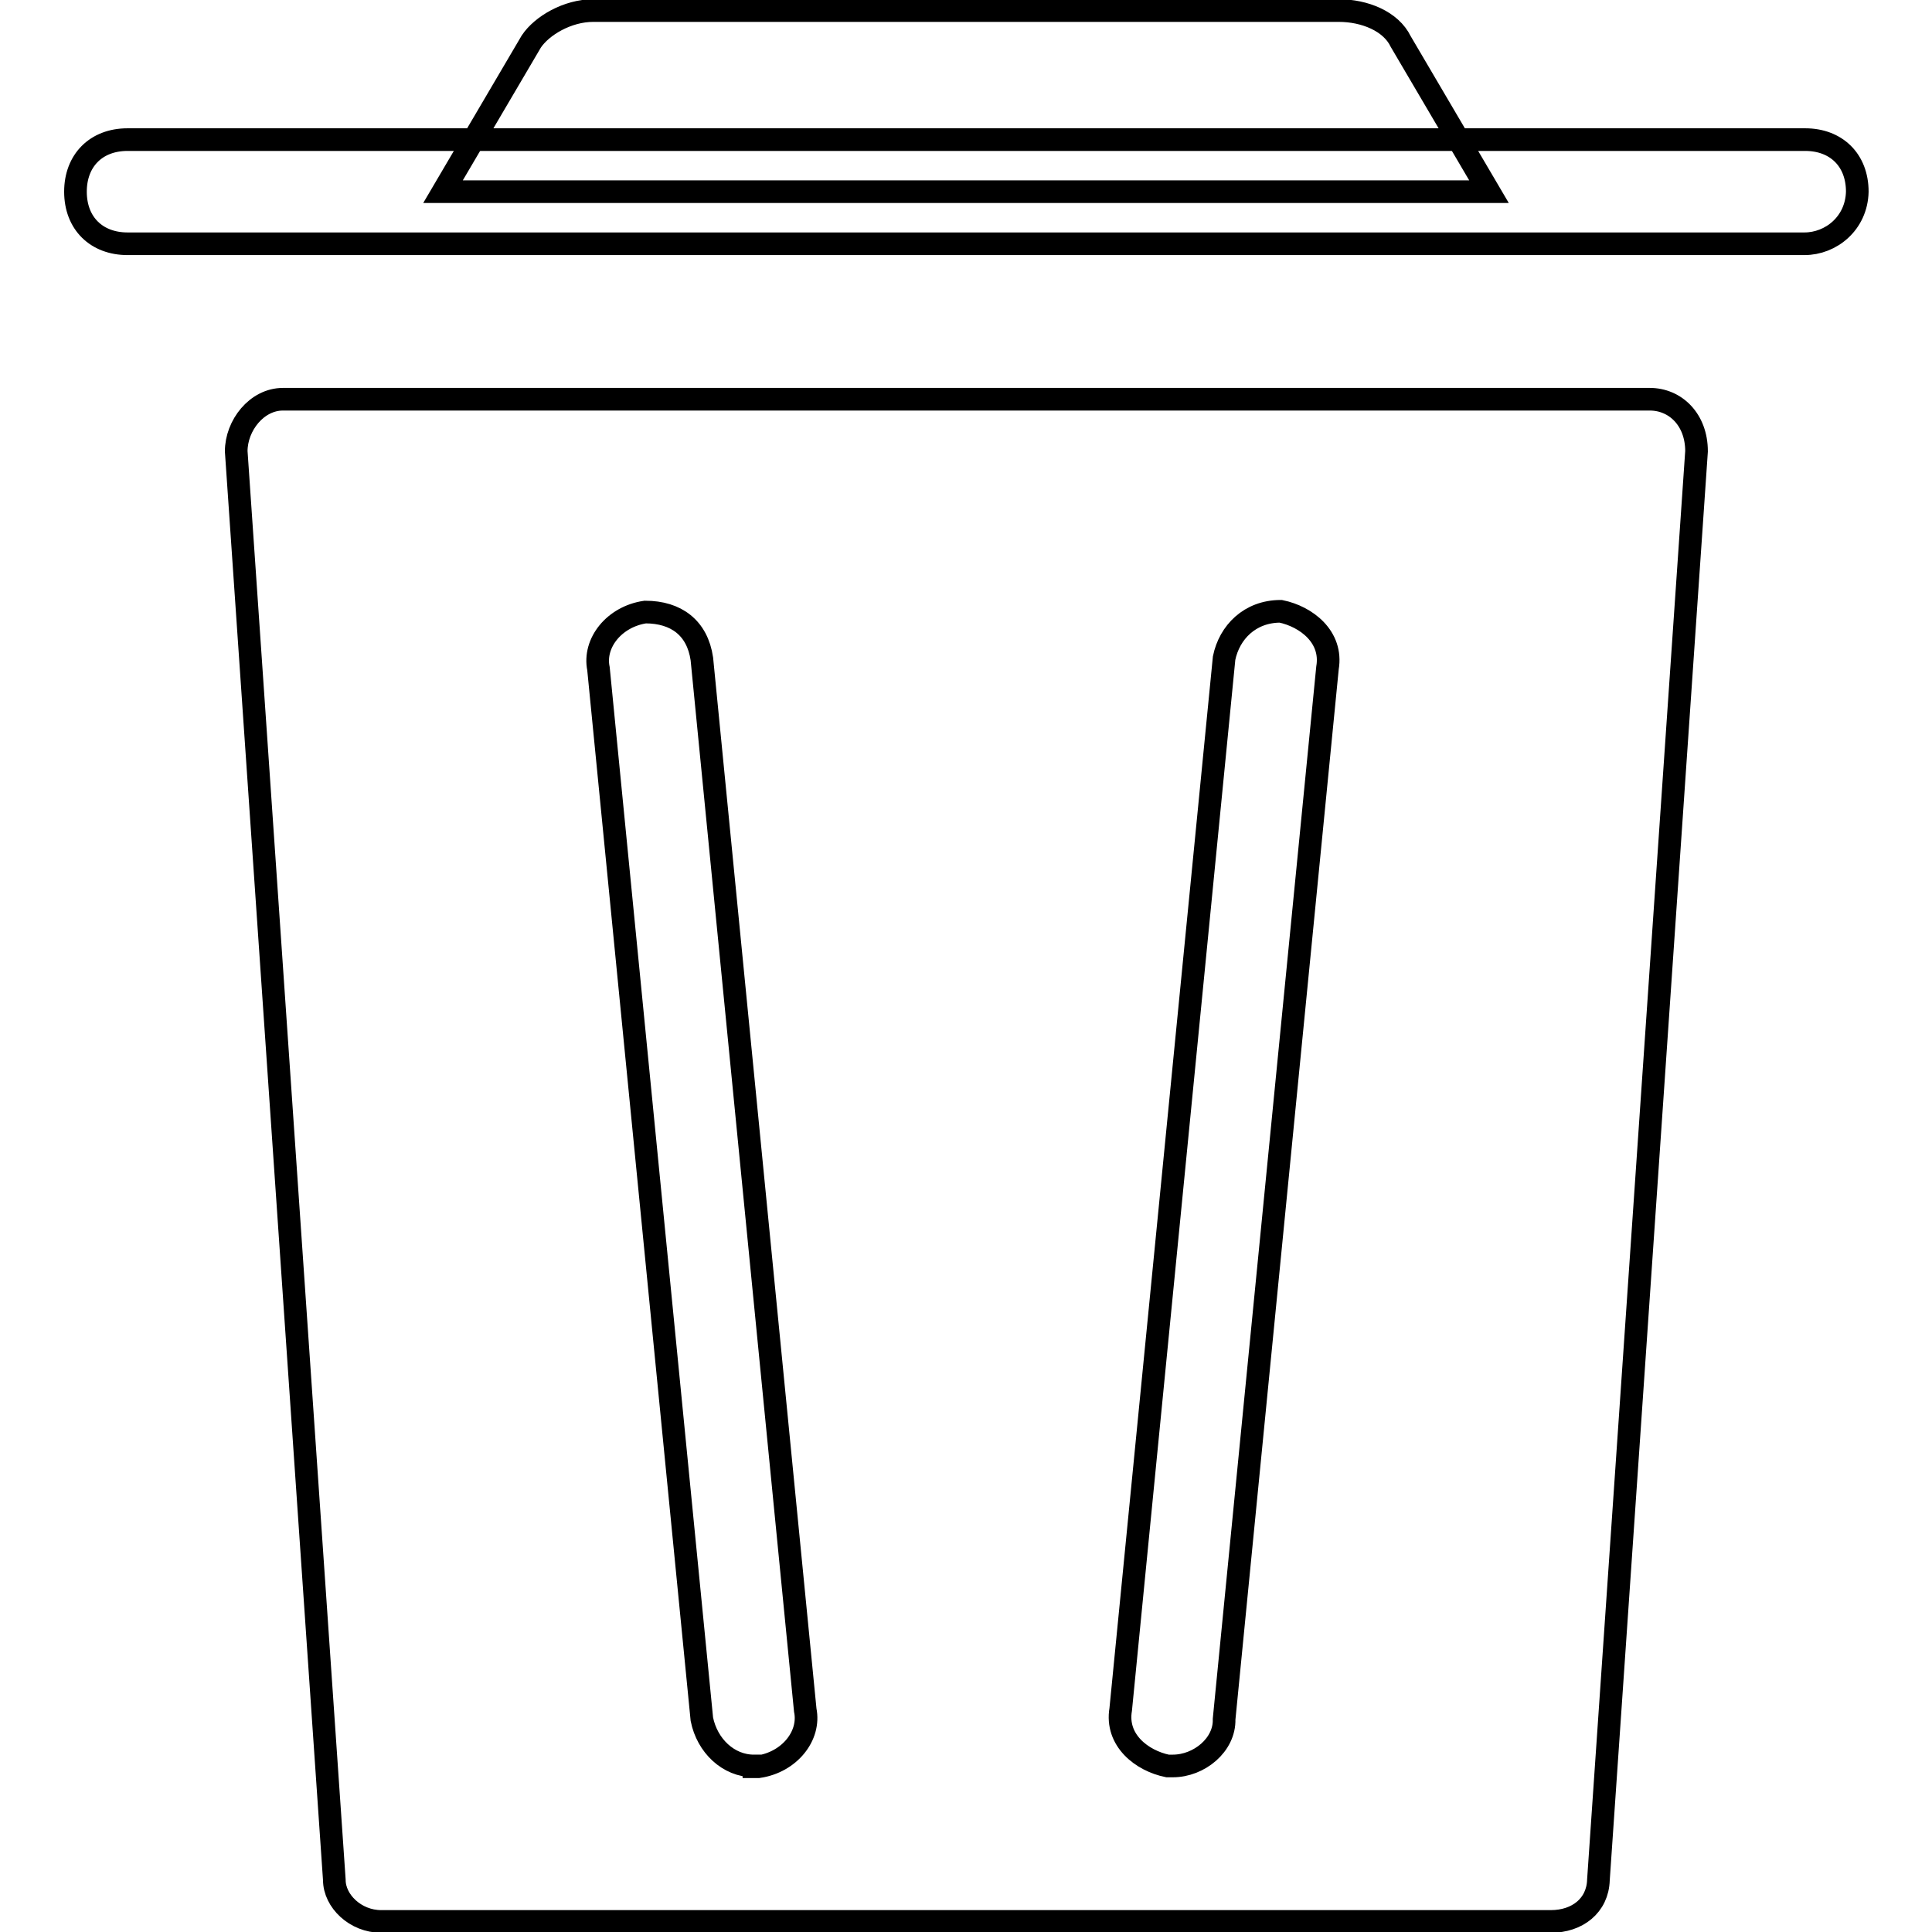<?xml version="1.0" encoding="utf-8"?>
<!-- Svg Vector Icons : http://www.onlinewebfonts.com/icon -->
<!DOCTYPE svg PUBLIC "-//W3C//DTD SVG 1.1//EN" "http://www.w3.org/Graphics/SVG/1.1/DTD/svg11.dtd">
<svg version="1.1" xmlns="http://www.w3.org/2000/svg" xmlns:xlink="http://www.w3.org/1999/xlink" x="0px" y="0px" viewBox="0 0 256 256" enable-background="new 0 0 256 256" xml:space="preserve">
<g> <path stroke-width="3" fill-opacity="0" stroke="#000000"  d="M239.1,32.3H16.9c-4.1,0-6.9-2.7-6.9-6.9c0-4.1,2.7-6.9,6.9-6.9h222.3c4.1,0,6.9,2.7,6.9,6.9 C246,29.6,242.6,32.3,239.1,32.3z"/> <path stroke-width="3" fill-opacity="0" stroke="#000000"  d="M197.3,25.4H58.7L70.4,5.5c1.4-2.1,4.8-4.1,8.2-4.1h98.8c3.4,0,6.9,1.4,8.2,4.1L197.3,25.4z M205.5,254.6 h-155c-3.4,0-6.2-2.7-6.2-5.5l-13-189.3c0-3.4,2.7-6.9,6.2-6.9h181.1c3.4,0,6.2,2.7,6.2,6.9l-13,189.3 C211.7,252.5,209,254.6,205.5,254.6L205.5,254.6z"/> <path stroke-width="3" fill-opacity="0" stroke="#000000"  d="M155.4,234h-0.7c-3.4-0.7-6.9-3.4-6.2-7.5l13.7-139.3c0.7-3.4,3.4-6.2,7.5-6.2c3.4,0.7,6.9,3.4,6.2,7.5 l-13.7,139.3C162.3,231.2,158.9,234,155.4,234z M99.9,234c-3.4,0-6.2-2.7-6.9-6.2L79.3,88.6c-0.7-3.4,2.1-6.9,6.2-7.5 c4.1,0,6.9,2.1,7.5,6.2l13.7,139.3c0.7,3.4-2.1,6.9-6.2,7.5H99.9z"/></g>
</svg>